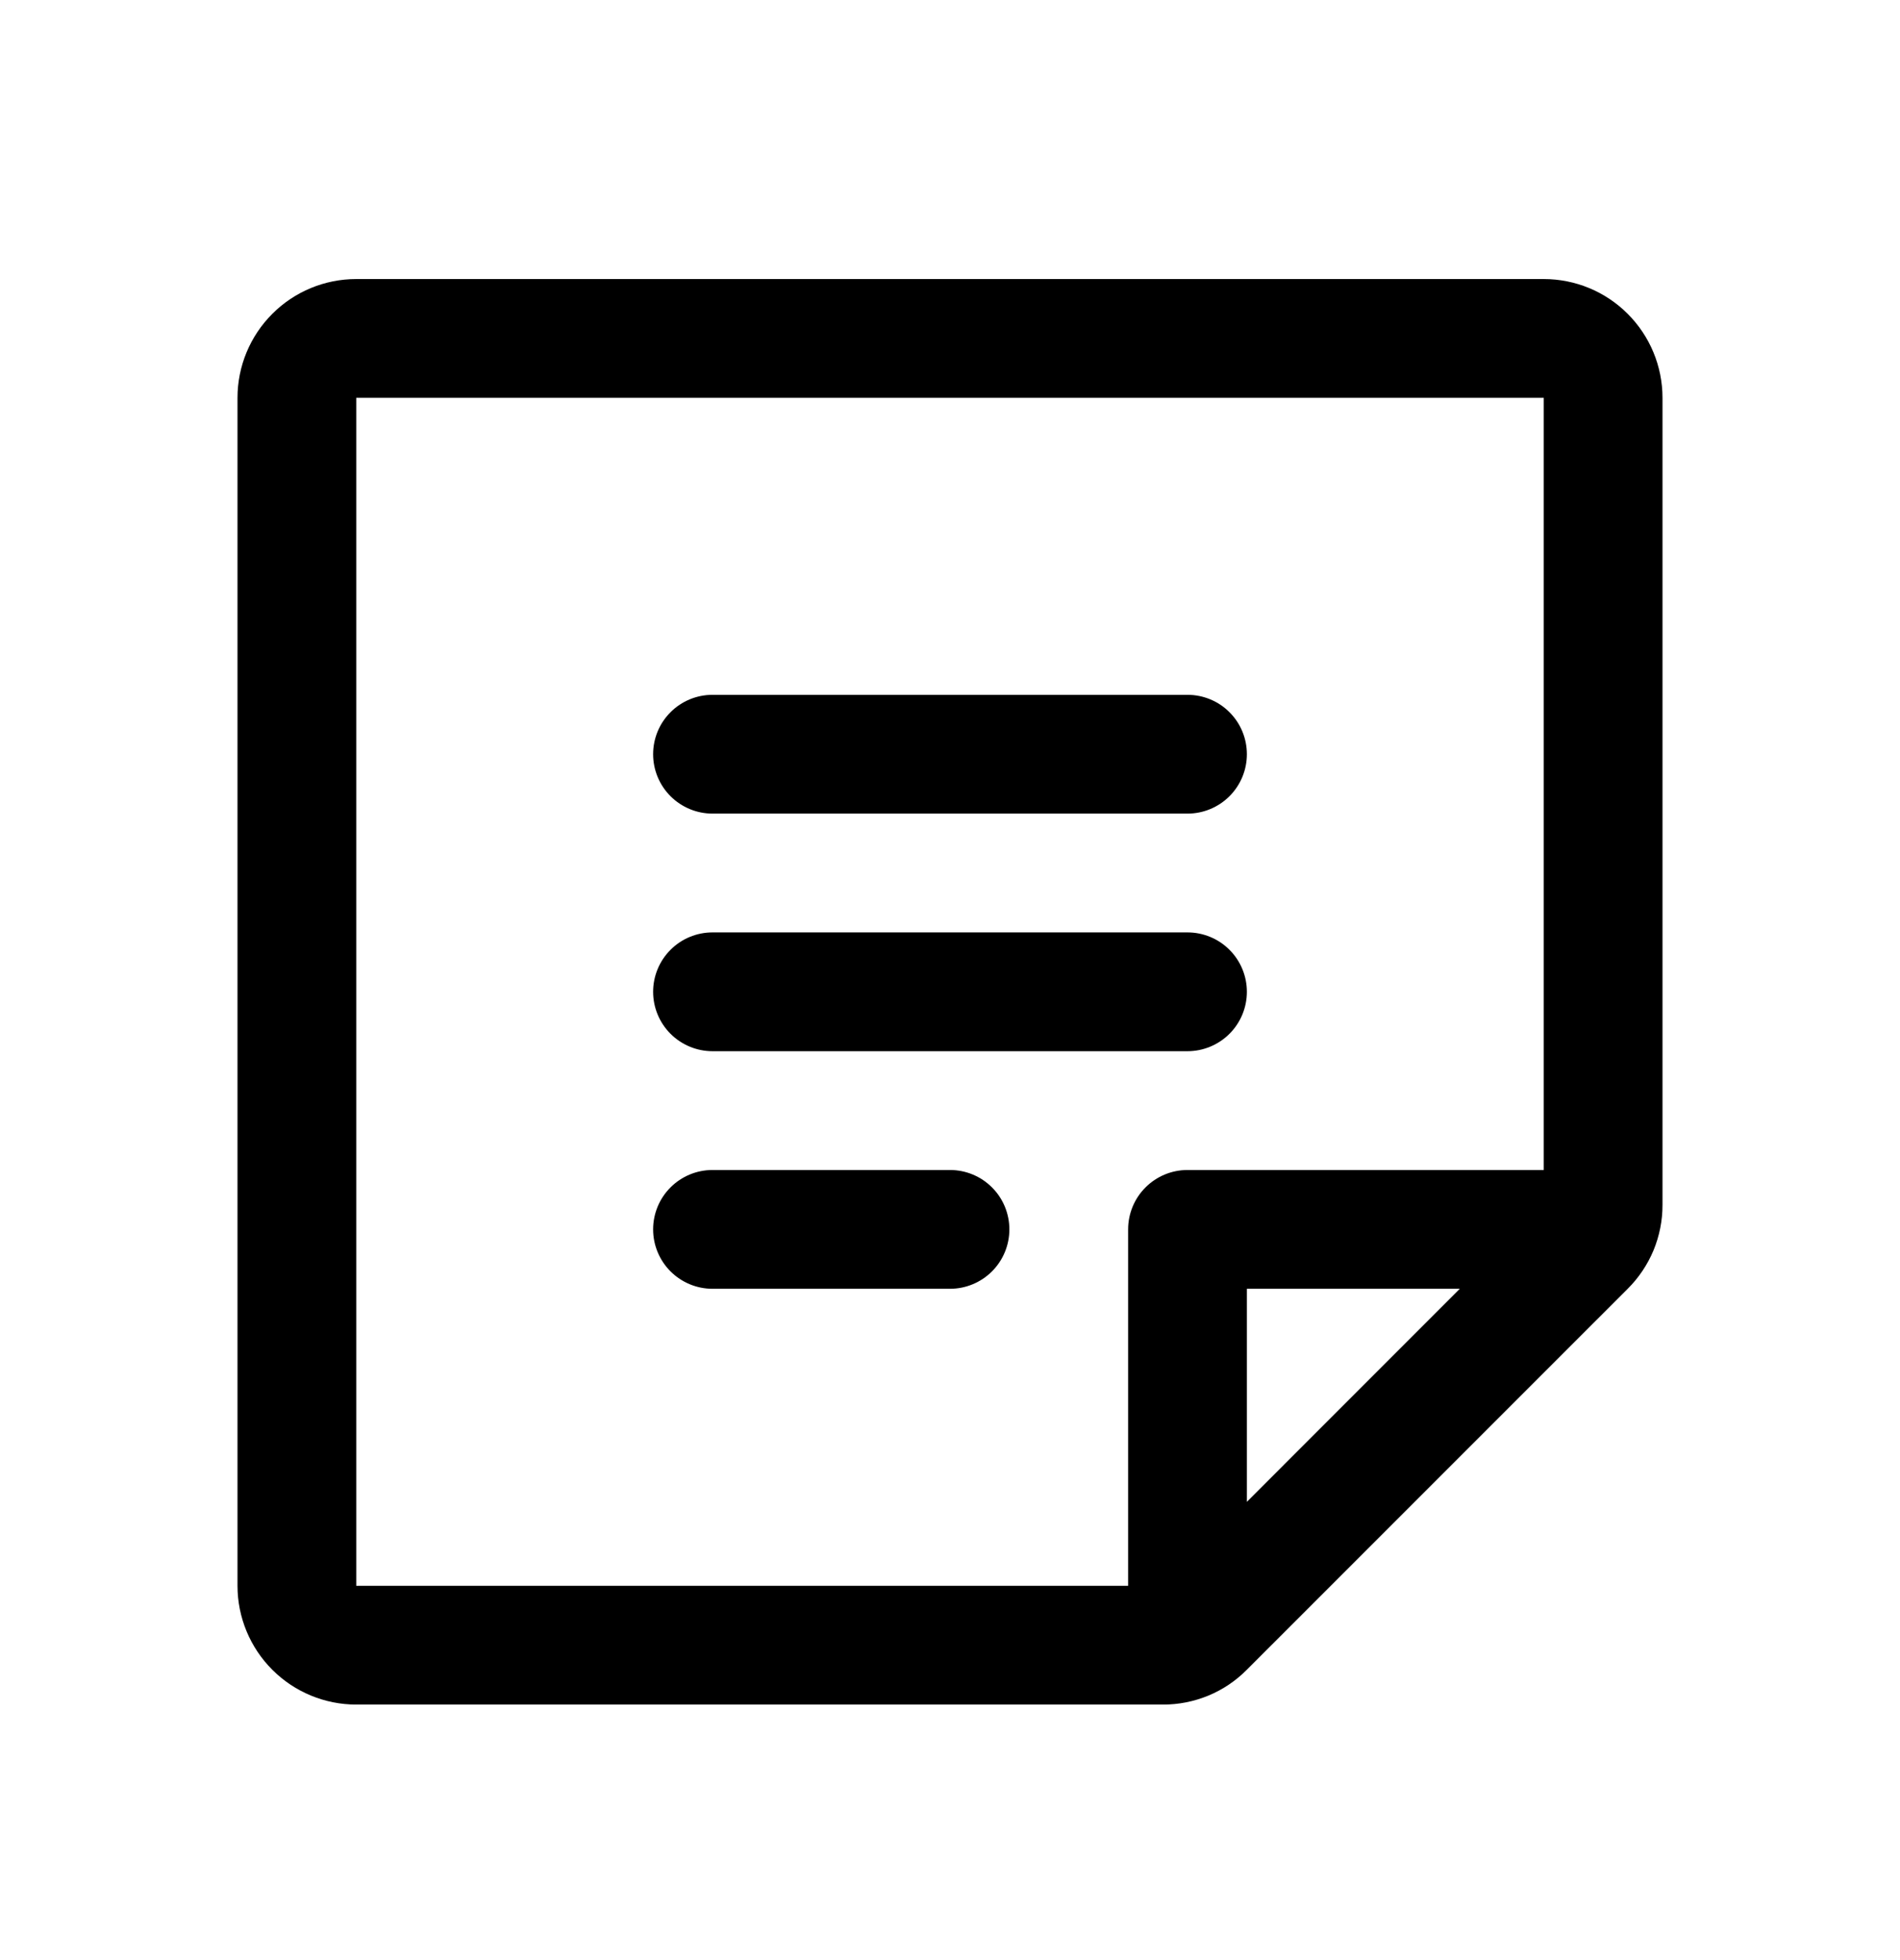 <?xml version="1.0" encoding="UTF-8"?>
<svg xmlns="http://www.w3.org/2000/svg" width="32" height="33" viewBox="0 0 32 33" fill="none">
  <path d="M11 12.698C11 12.432 11.105 12.178 11.293 11.991C11.48 11.803 11.735 11.698 12 11.698H20C20.265 11.698 20.52 11.803 20.707 11.991C20.895 12.178 21 12.432 21 12.698C21 12.963 20.895 13.217 20.707 13.405C20.52 13.592 20.265 13.698 20 13.698H12C11.735 13.698 11.48 13.592 11.293 13.405C11.105 13.217 11 12.963 11 12.698ZM12 17.698H20C20.265 17.698 20.52 17.592 20.707 17.405C20.895 17.217 21 16.963 21 16.698C21 16.433 20.895 16.178 20.707 15.991C20.52 15.803 20.265 15.698 20 15.698H12C11.735 15.698 11.48 15.803 11.293 15.991C11.105 16.178 11 16.433 11 16.698C11 16.963 11.105 17.217 11.293 17.405C11.48 17.592 11.735 17.698 12 17.698ZM16 19.698H12C11.735 19.698 11.48 19.803 11.293 19.991C11.105 20.178 11 20.433 11 20.698C11 20.963 11.105 21.217 11.293 21.405C11.48 21.592 11.735 21.698 12 21.698H16C16.265 21.698 16.52 21.592 16.707 21.405C16.895 21.217 17 20.963 17 20.698C17 20.433 16.895 20.178 16.707 19.991C16.52 19.803 16.265 19.698 16 19.698ZM28 6.698V20.284C28.001 20.547 27.949 20.807 27.849 21.05C27.748 21.292 27.6 21.513 27.414 21.698L21 28.111C20.815 28.298 20.595 28.446 20.352 28.547C20.109 28.647 19.849 28.699 19.586 28.698H6C5.47 28.698 4.961 28.487 4.586 28.112C4.211 27.737 4 27.228 4 26.698V6.698C4 6.167 4.211 5.659 4.586 5.284C4.961 4.908 5.47 4.698 6 4.698H26C26.53 4.698 27.039 4.908 27.414 5.284C27.789 5.659 28 6.167 28 6.698ZM6 26.698H19V20.698C19 20.433 19.105 20.178 19.293 19.991C19.48 19.803 19.735 19.698 20 19.698H26V6.698H6V26.698ZM21 21.698V25.285L24.586 21.698H21Z" fill="black"></path>
</svg>
